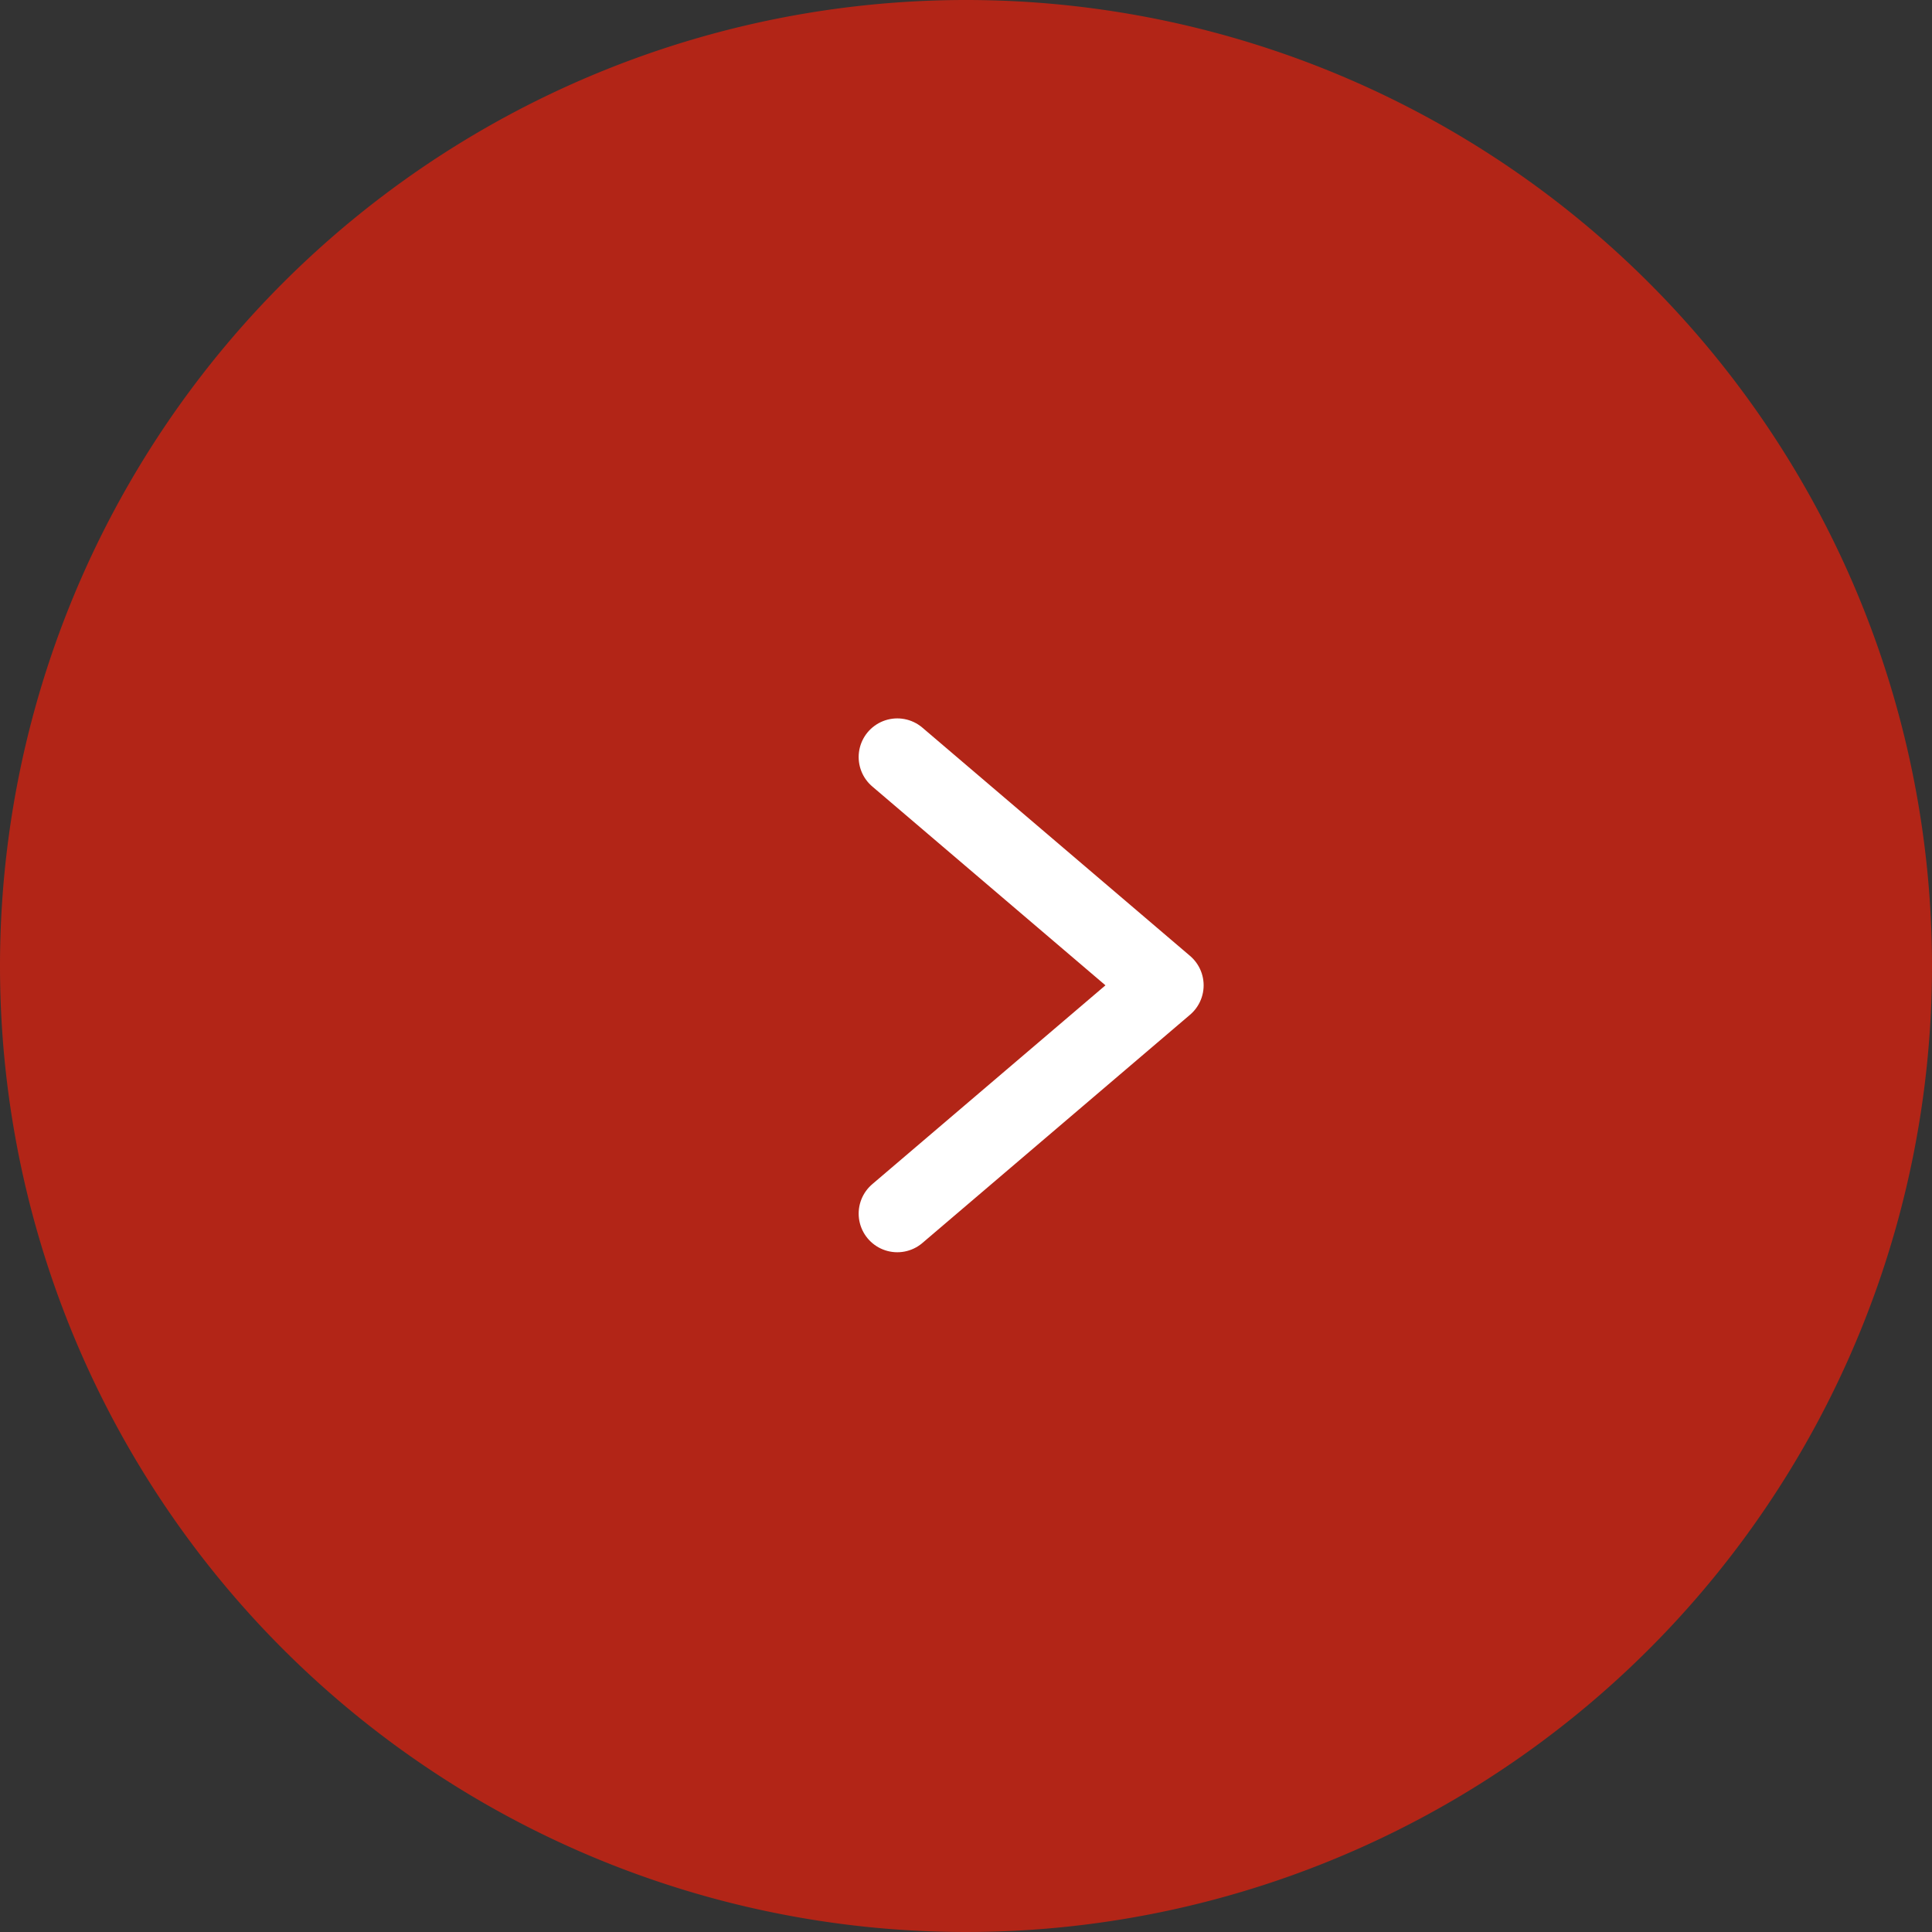 <svg xmlns="http://www.w3.org/2000/svg" width="50" height="50" viewBox="0 0 50 50">
  <rect x="0" y="0" width="50" height="50" fill="#333333" stroke="none"/>
  <g id="グループ_7339" data-name="グループ 7339" transform="translate(-871 -4818)">
    <path id="パス_10352" data-name="パス 10352" d="M25,0A25,25,0,1,1,0,25,25,25,0,0,1,25,0Z" transform="translate(871 4818)" fill="#b22517"/>
    <path id="パス_10351" data-name="パス 10351" d="M2886.549,5773.016l6.928,5.908-6.928,5.908" transform="translate(-1992.327 -935.424)" fill="none" stroke="#fff" stroke-linecap="round" stroke-linejoin="round" stroke-width="2"/>
  </g>
</svg>
